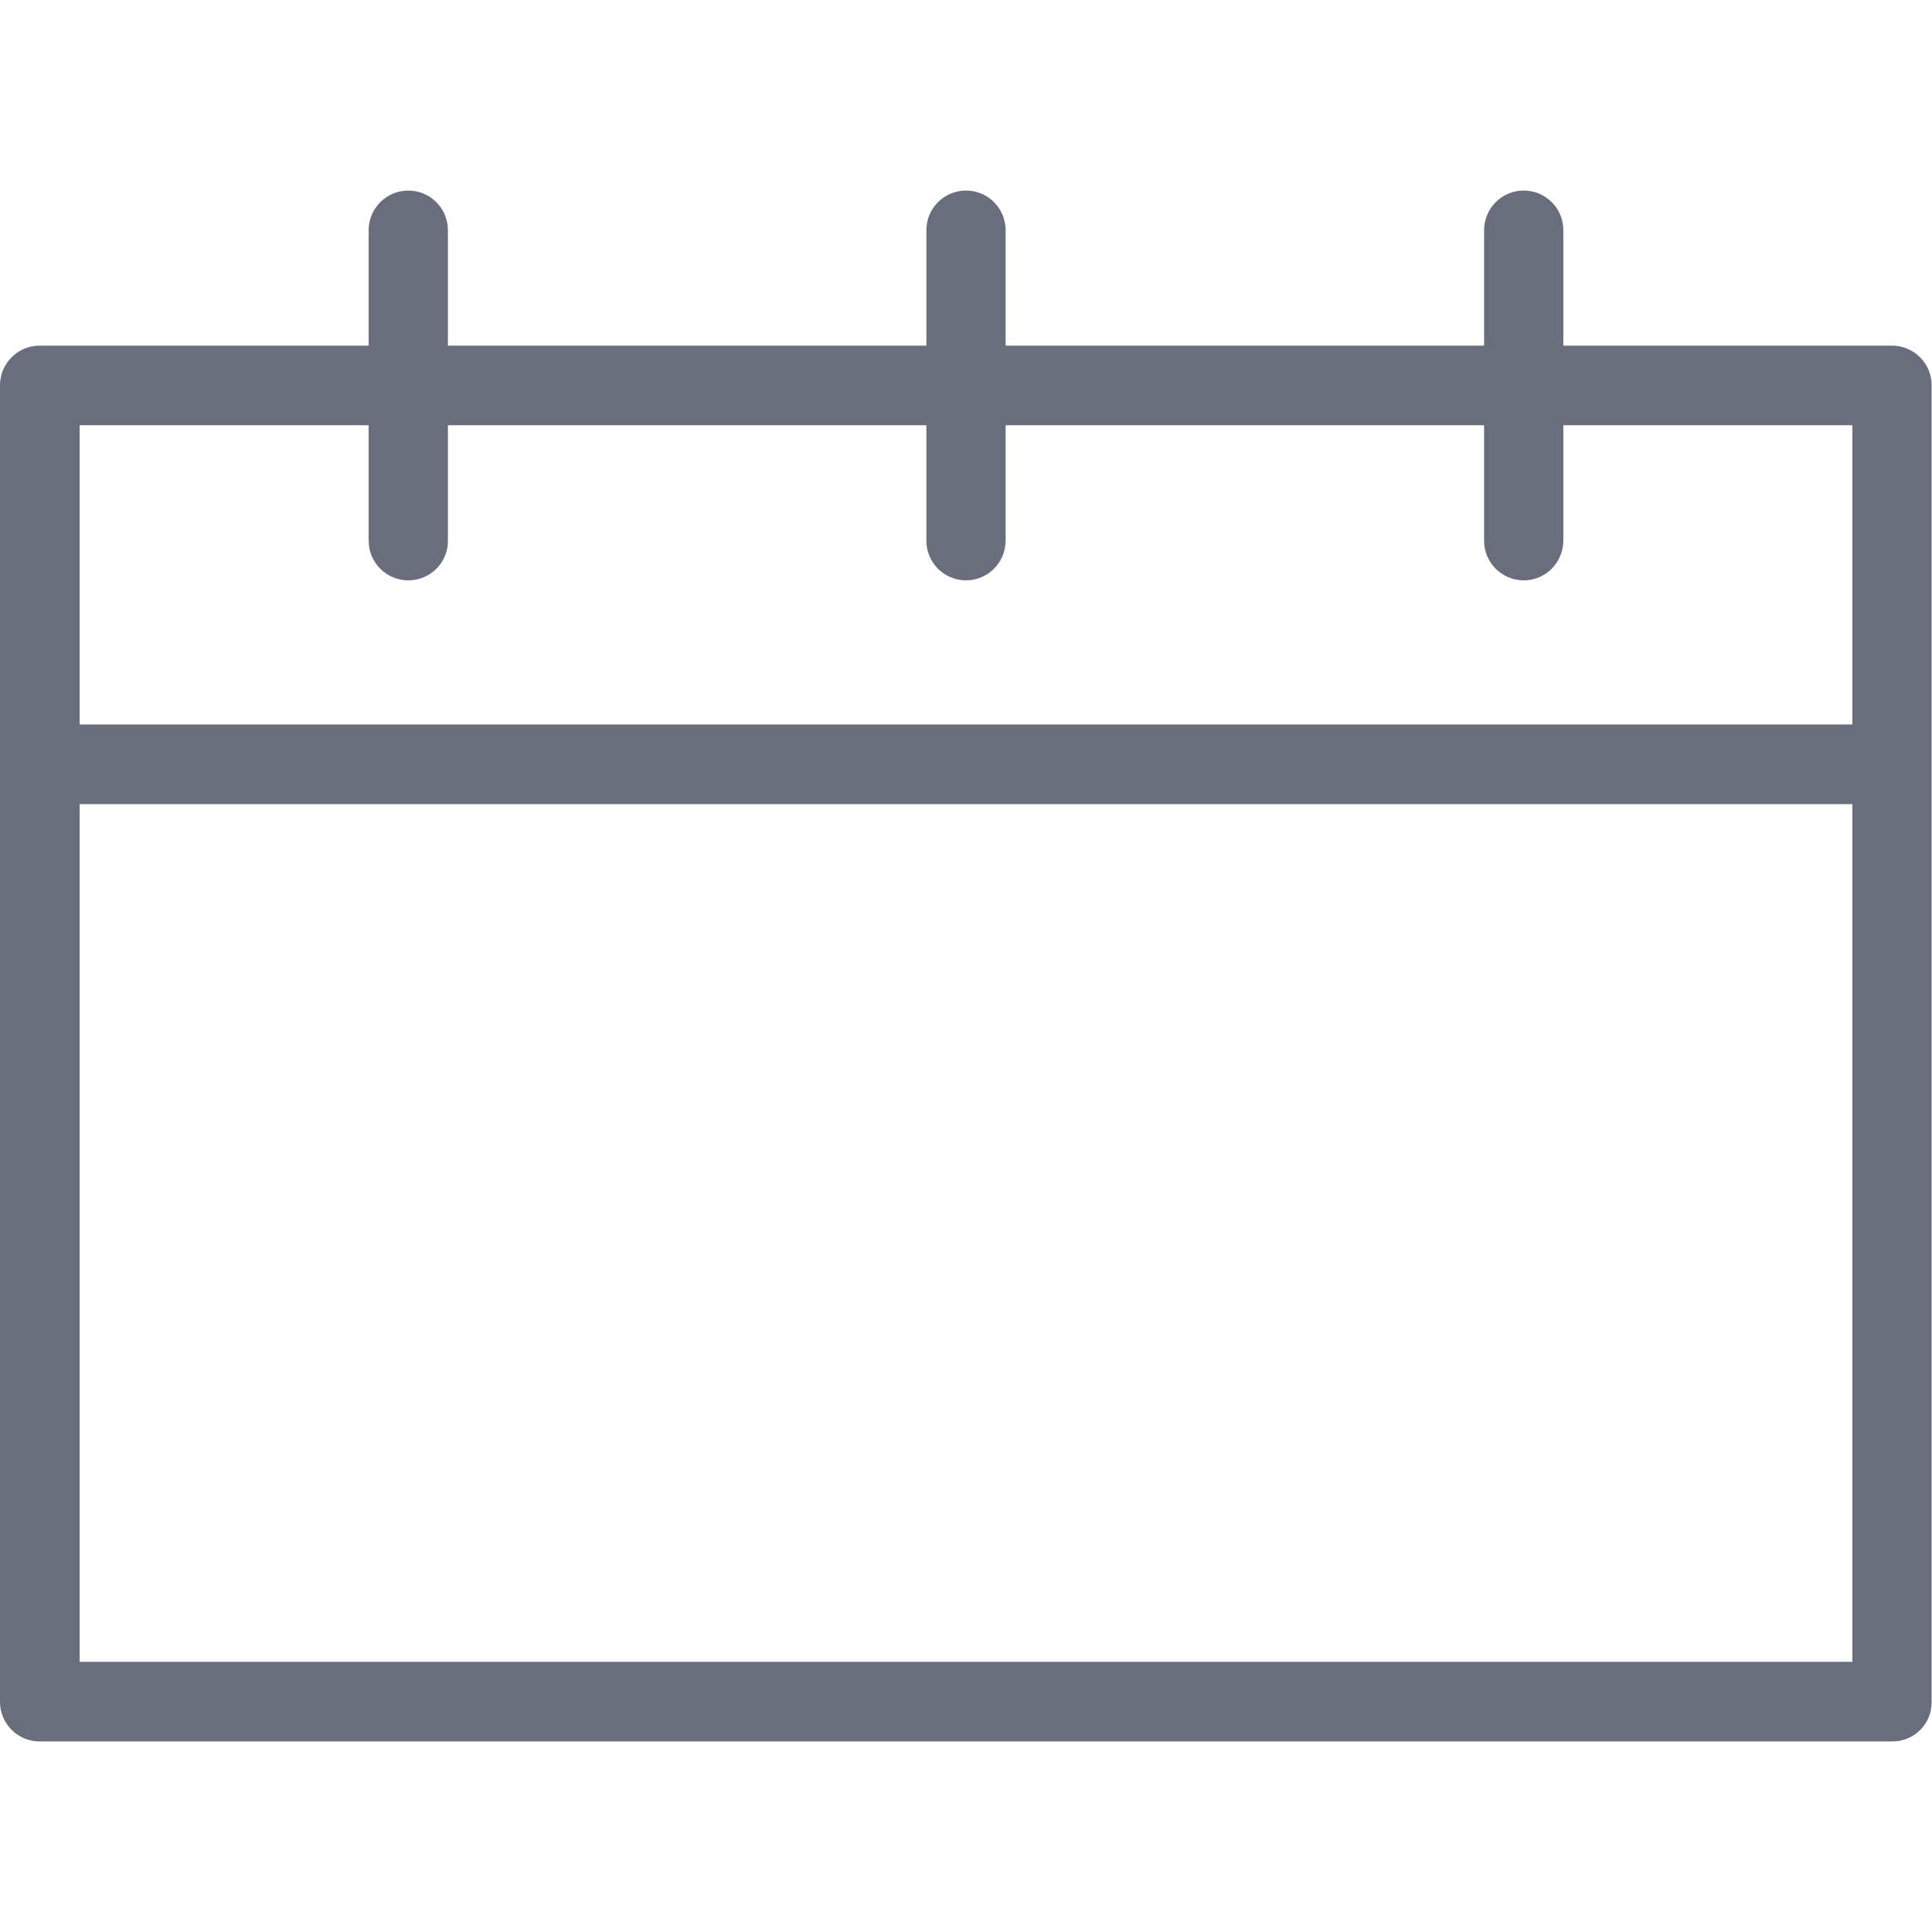 <?xml version="1.0" ?><!DOCTYPE svg  PUBLIC '-//W3C//DTD SVG 1.1//EN'  'http://www.w3.org/Graphics/SVG/1.1/DTD/svg11.dtd'><svg enable-background="new 0 0 512 512" id="Layer_1" version="1.1" viewBox="0 0 512 512" xml:space="preserve" xmlns="http://www.w3.org/2000/svg" xmlns:xlink="http://www.w3.org/1999/xlink"><g><path d="M501.5,461.5H10.5C4.7,461.5,0,456.8,0,451V102.1c0-5.8,4.7-10.5,10.5-10.5h490.9c5.8,0,10.5,4.7,10.5,10.5   V451C512,456.8,507.3,461.5,501.5,461.5z M21.1,440.4h469.8V112.7H21.1V440.4z" fill="#6A6E7C"/><rect fill="#6A6E7C" height="21.1" width="490.9" x="10.5" y="192"/><path d="M108.2,153.8c-5.8,0-10.5-4.7-10.5-10.5V61c0-5.8,4.7-10.5,10.5-10.5c5.8,0,10.5,4.7,10.5,10.5v82.2   C118.8,149.1,114,153.8,108.2,153.8z" fill="#6A6E7C"/><path d="M256,153.8c-5.8,0-10.5-4.7-10.5-10.5V61c0-5.8,4.7-10.5,10.5-10.5c5.8,0,10.5,4.7,10.5,10.5v82.2   C266.5,149.1,261.8,153.8,256,153.8z" fill="#6A6E7C"/><path d="M403.8,153.8c-5.8,0-10.5-4.7-10.5-10.5V61c0-5.8,4.7-10.5,10.5-10.5c5.8,0,10.5,4.7,10.5,10.5v82.2   C414.3,149.1,409.6,153.8,403.8,153.8z" fill="#6A6E7C"/></g></svg>